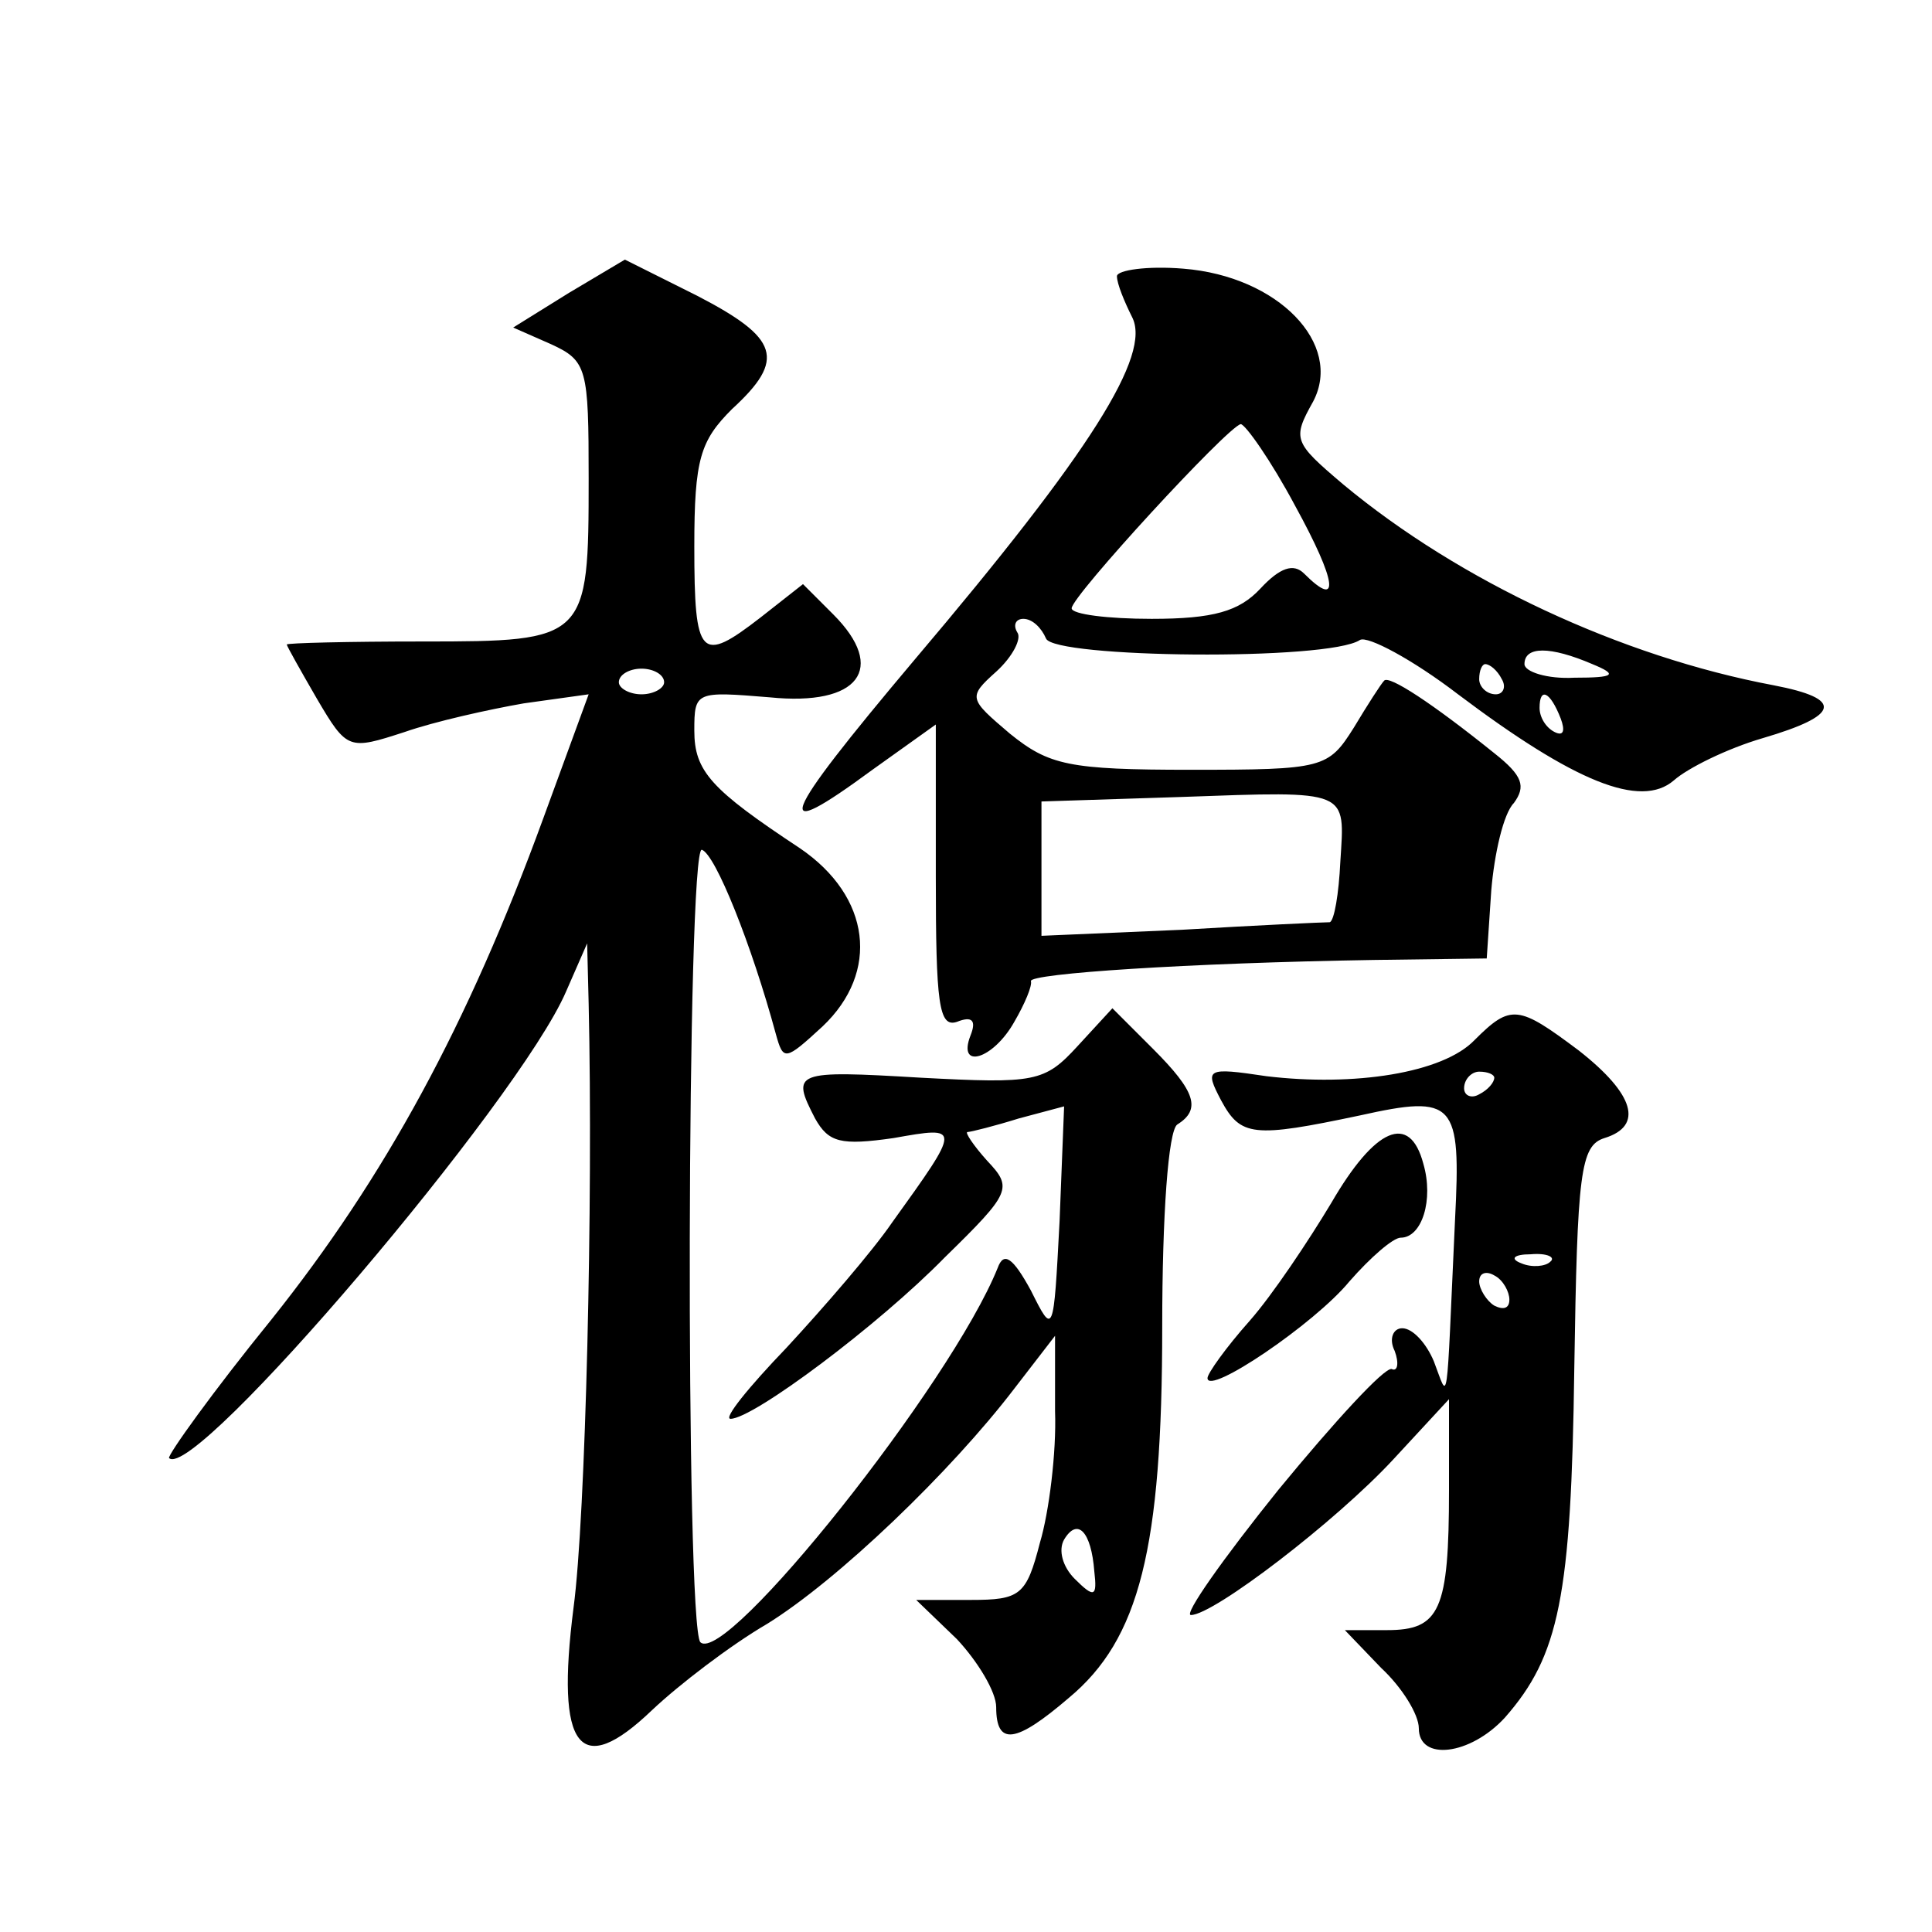 <?xml version="1.0" standalone="no"?>
<!DOCTYPE svg PUBLIC "-//W3C//DTD SVG 20010904//EN"
 "http://www.w3.org/TR/2001/REC-SVG-20010904/DTD/svg10.dtd">
<svg version="1.0" xmlns="http://www.w3.org/2000/svg"
 width="128pt" height="128pt" viewBox="0 0 128 128"
 preserveAspectRatio="xMidYMid meet">
<g transform="translate(0,128) scale(0.1,-0.1)"
fill="#0" stroke="none">
<path d="M377 1086 l-37 -23 25 -11 c24 -11 25 -16 25 -89 0 -107 -1 -108 -110
-108 -49 0 -90 -1 -90 -2 0 -1 9 -17 20 -36 20 -34 21 -34 58 -22 20 7 56 15 79
19 l43 6 -30 -82 c-50 -137 -105 -238 -180 -332 -39 -48 -69 -90 -68 -92 17 -16
232 237 263 309 l14 32 1 -40 c3 -131 -2 -340 -10 -400 -12 -94 4 -114 52 -68 18
17 52 43 76 57 47 29 122 101 164 156 l27 35 0 -50 c1 -27 -4 -67 -10 -87 -9 -35
-13 -38 -46 -38 l-36 0 27 -26 c14 -15 26 -35 26 -45 0 -26 13 -24 48 6 47 39 62
99 62 246 0 74 4 130 10 134 16 10 12 22 -16 50 l-27 27 -23 -25 c-22 -24 -28 -25
-104 -21 -84 5 -86 4 -70 -27 9 -16 17 -18 52 -13 45 8 45 8 -1 -56 -13 -19 -45
-56 -70 -83 -25 -26 -42 -47 -37 -47 15 0 98 62 142 107 44 43 45 46 28 64 -9 10
-15 19 -13 19 2 0 18 4 34 9 l30 8 -3 -76 c-4 -76 -4 -76 -19 -46 -12 22 -18 26
-22 15 -31 -77 -180 -264 -197 -248 -10 11 -9 528 1 525 9 -3 33 -63 49 -122 5
-18 6 -18 31 5 38 36 32 86 -15 118 -59 39 -70 51 -70 78 0 26 1 26 50 22 59 -6
78 19 42 55 l-20 20 -28 -22 c-40 -31 -44 -27 -44 47 0 58 4 70 25 91 36 33 31
47 -23 75 l-48 24 -37 -22z m63 -258 c0 -4 -7 -8 -15 -8 -8 0 -15 4 -15 8 0 5 7
9 15 9 8 0 15 -4 15 -9z m285 -589 c2 -17 0 -18 -13 -5 -8 8 -11 19 -7 26 9 15
18 5 20 -21z M740 1097 c0 -5 5 -17 10 -27 13 -25 -27 -89 -144 -227 -91 -108 -96
-123 -28 -73 l42 30 0 -101 c0 -84 2 -100 14 -96 10 4 13 1 9 -9 -9 -23 15 -16
29 9 7 12 12 24 11 27 -1 5 104 12 227 14 l75 1 3 45 c2 24 8 51 15 58 8 11 6 18
-13 33 -41 33 -70 52 -73 48 -2 -2 -11 -16 -20 -31 -17 -27 -20 -28 -108 -28 -81
0 -94 3 -120 24 -27 23 -28 24 -9 41 11 10 17 22 14 26 -3 5 -1 9 4 9 6 0 12 -6
15 -13 5 -13 187 -15 208 -1 5 3 35 -13 65 -36 77 -58 121 -76 143 -57 9 8 35 21
59 28 51 15 54 26 7 35 -101 19 -208 69 -285 133 -33 28 -34 30 -20 55 20 38 -23
83 -86 88 -24 2 -44 -1 -44 -5z m118 -152 c28 -51 30 -69 6 -45 -7 7 -16 4 -29
-10 -14 -15 -31 -20 -72 -20 -29 0 -53 3 -53 7 0 8 103 120 112 122 3 0 20 -24
36 -54z m197 -105 c17 -7 15 -9 -12 -9 -18 -1 -33 4 -33 9 0 12 17 12 45 0z m-60
-10 c3 -5 1 -10 -4 -10 -6 0 -11 5 -11 10 0 6 2 10 4 10 3 0 8 -4 11 -10z m39 -26
c3 -8 2 -12 -4 -9 -6 3 -10 10 -10 16 0 14 7 11 14 -7z m-146 -95 c-1 -21 -4 -39
-7 -40 -4 0 -48 -2 -98 -5 l-93 -4 0 45 0 44 93 3 c112 4 108 5 105 -43z M977 591
c-21 -22 -80 -31 -138 -24 -40 6 -41 5 -30 -16 13 -24 21 -25 92 -10 63 14 67 9
63 -69 -6 -130 -4 -120 -14 -94 -5 12 -14 22 -21 22 -6 0 -9 -7 -5 -15 3 -8 2 -14
-2 -12 -5 1 -38 -35 -75 -80 -37 -46 -63 -83 -58 -83 15 0 96 62 134 103 l37 40
0 -60 c0 -80 -6 -93 -41 -93 l-28 0 24 -25 c14 -13 25 -31 25 -40 0 -22 34 -18
57 7 36 41 44 80 46 231 2 130 4 148 20 153 26 8 20 29 -17 58 -40 30 -45 31 -69
7z m13 -25 c0 -3 -4 -8 -10 -11 -5 -3 -10 -1 -10 4 0 6 5 11 10 11 6 0 10 -2 10
-4z m37 -122 c-3 -3 -12 -4 -19 -1 -8 3 -5 6 6 6 11 1 17 -2 13 -5z m-27 -25 c0
-6 -4 -7 -10 -4 -5 3 -10 11 -10 16 0 6 5 7 10 4 6 -3 10 -11 10 -16z M882 483
c-15 -25 -39 -61 -54 -78 -16 -18 -28 -35 -28 -38 0 -12 71 36 94 64 14 16 29 29
34 29 14 0 22 25 15 49 -9 34 -32 24 -61 -26z"/>
</g>
</svg>
